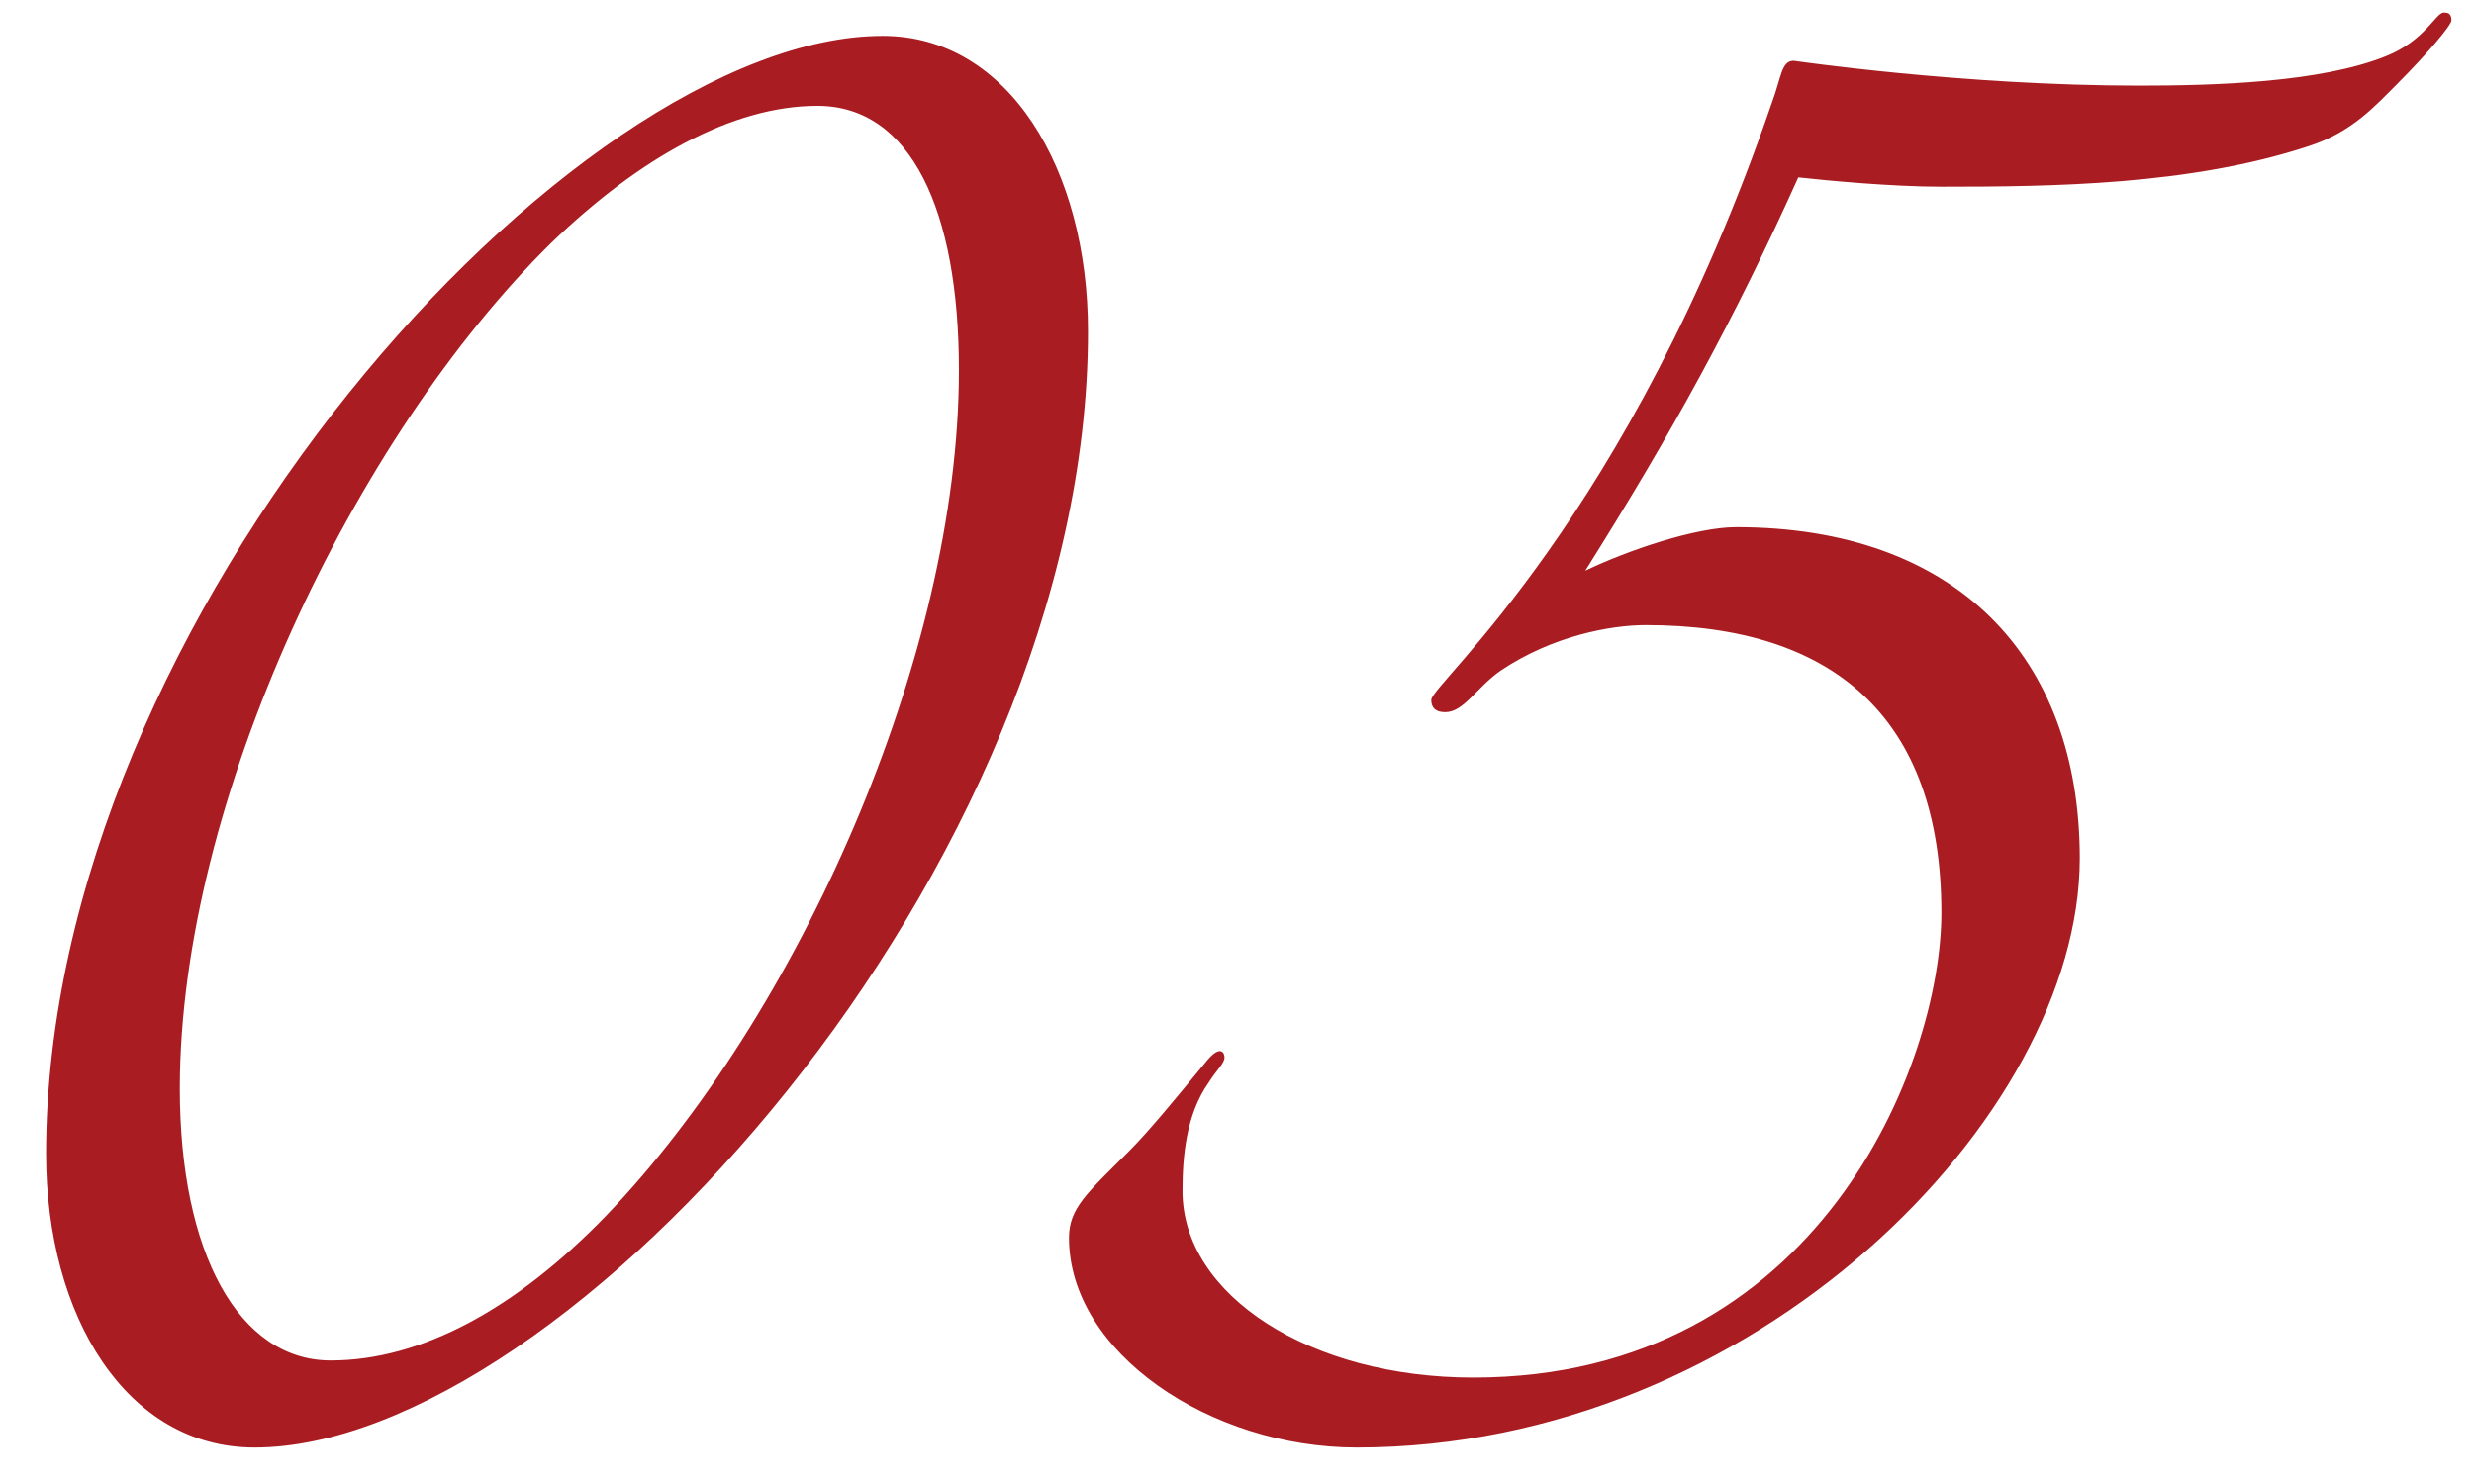 <?xml version="1.0" encoding="UTF-8"?> <svg xmlns="http://www.w3.org/2000/svg" width="35" height="21" viewBox="0 0 35 21" fill="none"><path d="M12.488 0.508C14.27 0.508 15.392 2.4 15.392 4.688C15.392 12.278 7.978 20.484 3.6 20.484C1.796 20.484 0.652 18.636 0.652 16.326C0.652 8.736 8.11 0.508 12.488 0.508ZM13.566 5.238C13.566 2.972 12.884 1.498 11.564 1.498C10.354 1.498 9.034 2.246 7.802 3.434C5.008 6.184 2.544 11.332 2.544 15.402C2.544 17.734 3.38 19.252 4.678 19.252C5.954 19.252 7.296 18.526 8.572 17.206C11.278 14.39 13.566 9.308 13.566 5.238ZM19.193 20.484C17.125 20.484 15.123 19.142 15.123 17.514C15.123 17.096 15.387 16.876 15.959 16.304C16.267 15.996 16.641 15.534 17.059 15.028C17.147 14.918 17.213 14.874 17.257 14.874C17.323 14.874 17.323 14.962 17.323 14.962C17.323 15.05 17.213 15.138 17.103 15.314C16.773 15.776 16.729 16.392 16.729 16.854C16.729 18.328 18.533 19.494 20.843 19.494C25.727 19.494 27.465 15.05 27.465 12.916C27.465 10.144 25.925 8.846 23.285 8.846C22.779 8.846 21.965 9 21.239 9.484C20.887 9.726 20.711 10.078 20.447 10.078C20.249 10.078 20.249 9.946 20.249 9.902C20.249 9.682 23.043 7.35 25.067 1.454C25.199 1.102 25.199 0.86 25.375 0.86C25.375 0.86 27.773 1.212 30.259 1.212C31.337 1.212 32.833 1.168 33.757 0.794C34.307 0.574 34.461 0.178 34.571 0.178C34.615 0.178 34.681 0.178 34.681 0.288C34.681 0.354 34.351 0.75 33.911 1.19C33.603 1.498 33.273 1.872 32.657 2.07C30.985 2.62 29.049 2.642 27.465 2.642C26.761 2.642 25.837 2.554 25.441 2.51C24.539 4.512 23.659 6.118 22.427 8.076C23.021 7.79 23.989 7.46 24.561 7.46C27.663 7.46 29.423 9.286 29.423 12.146C29.423 15.798 24.825 20.484 19.193 20.484Z" fill="#A91D22"></path></svg> 